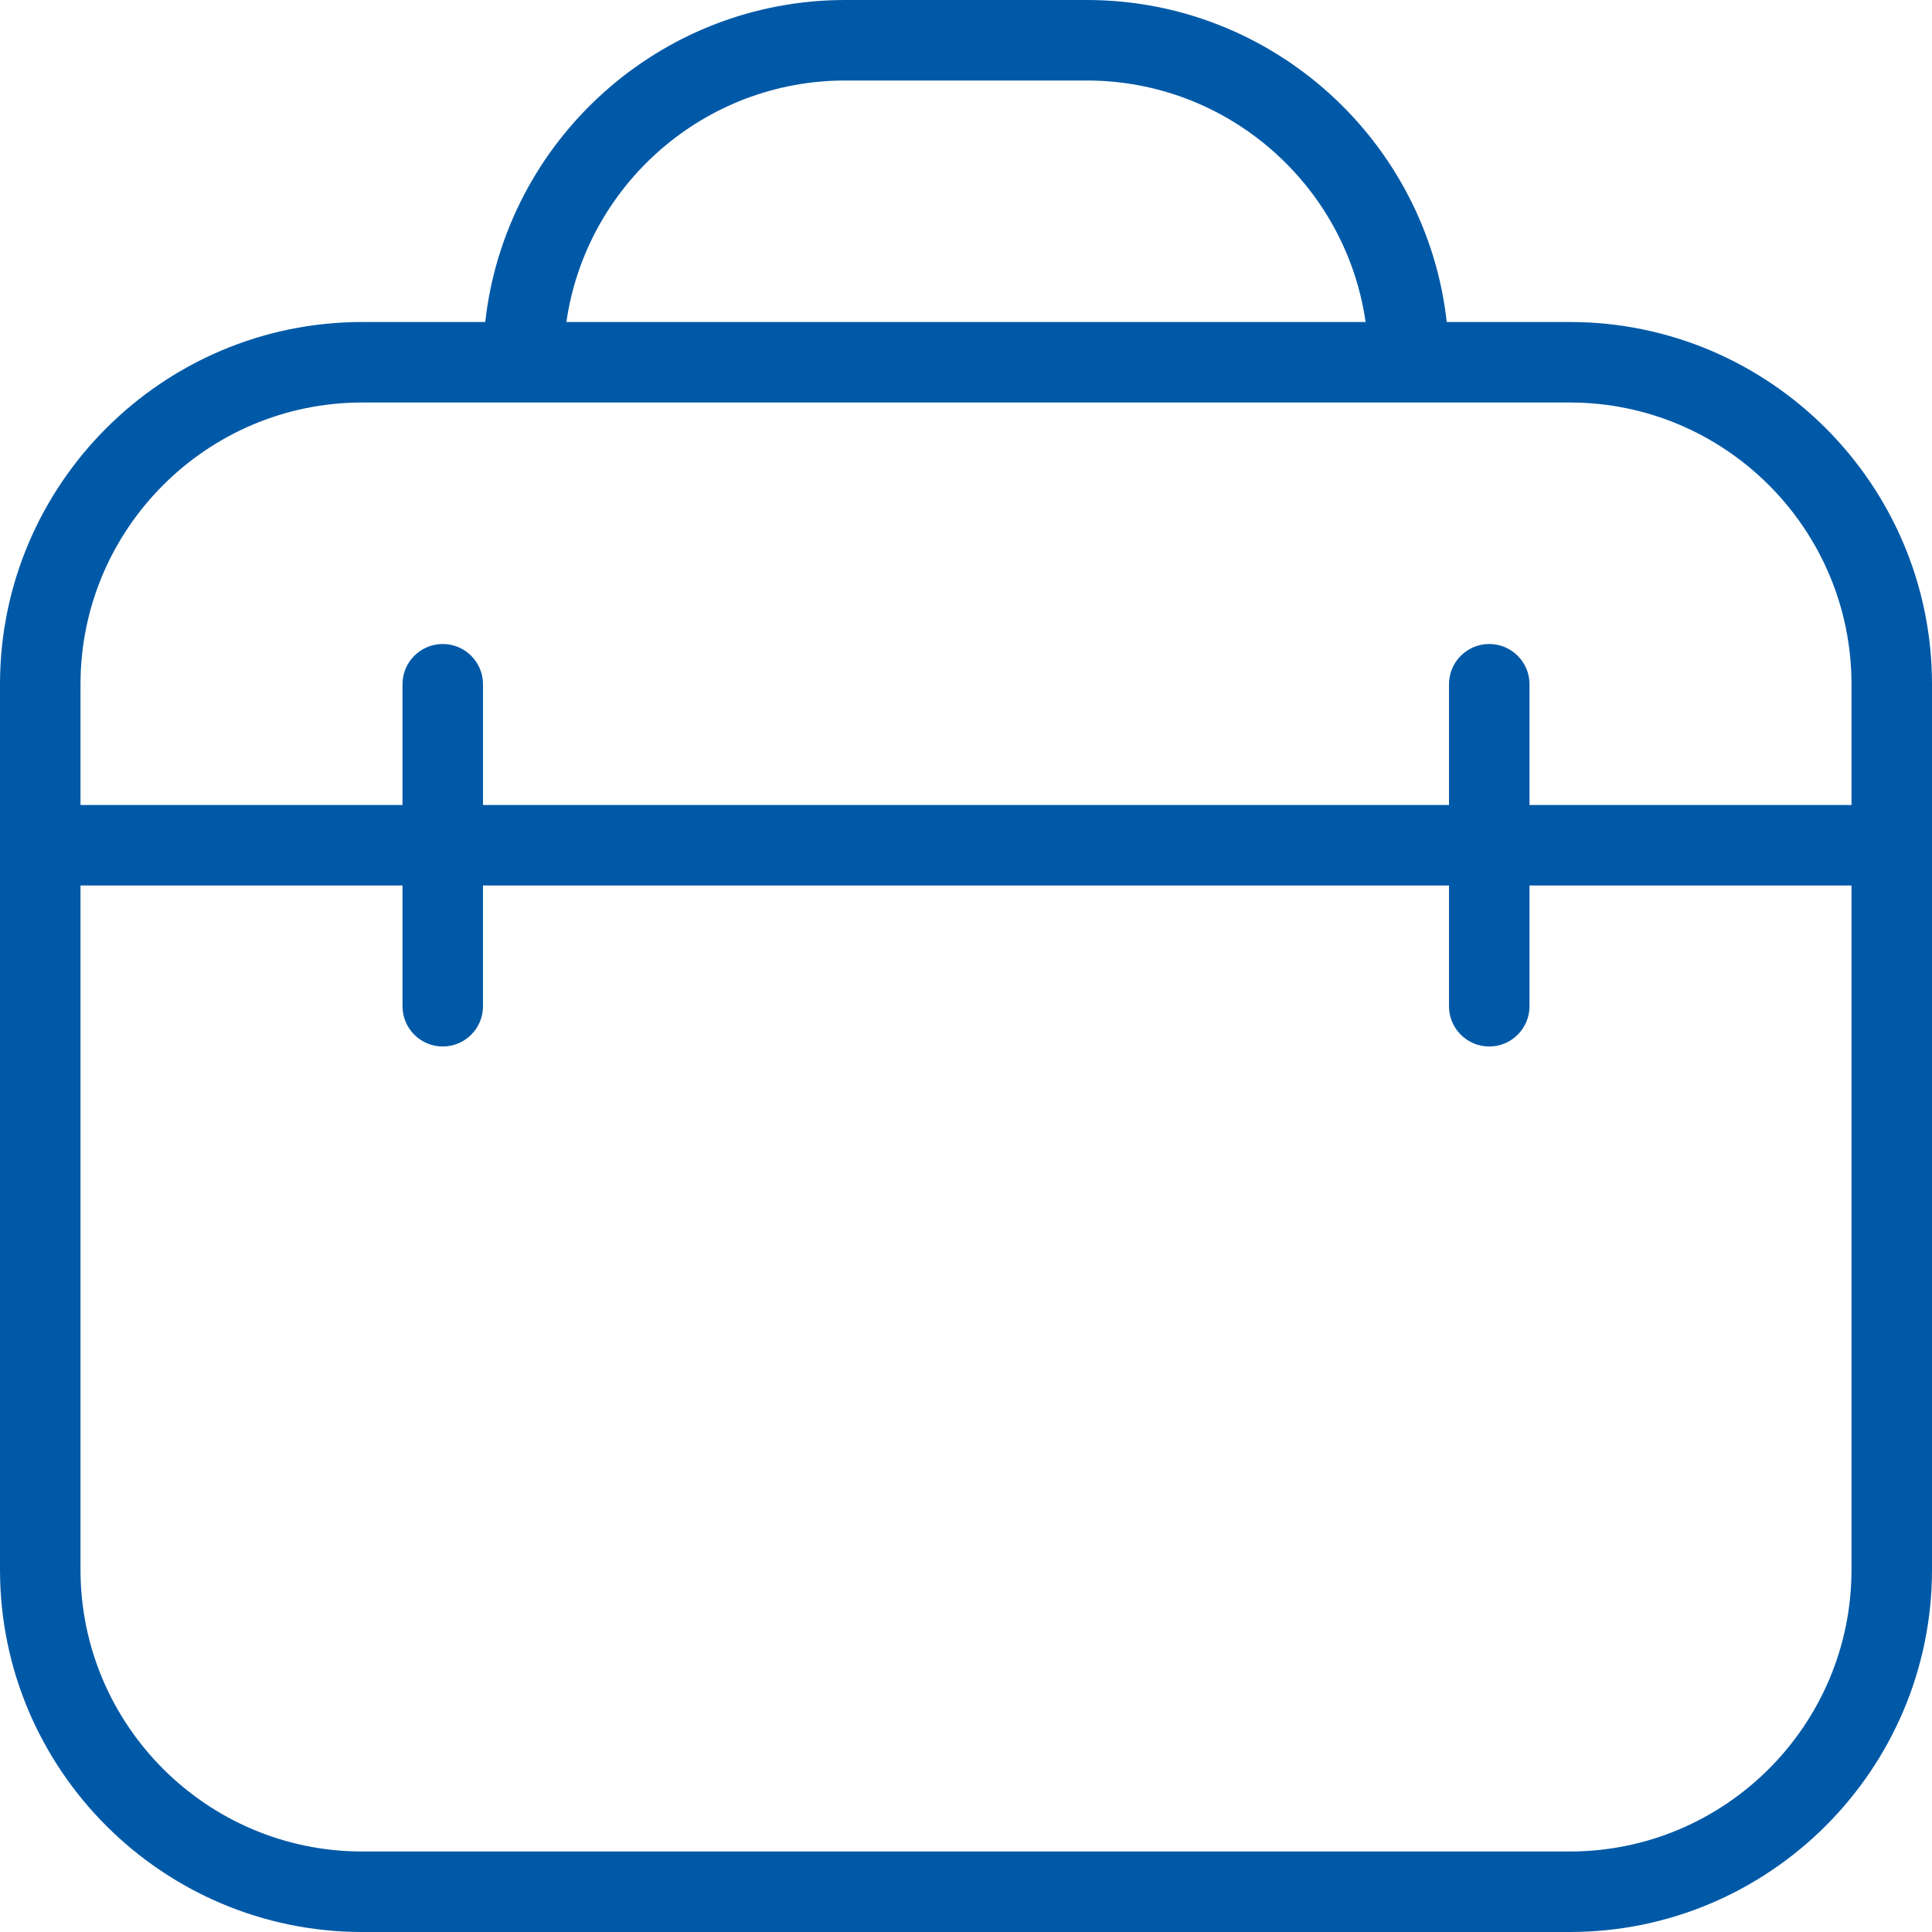 <?xml version="1.0" encoding="UTF-8"?>
<svg xmlns="http://www.w3.org/2000/svg" id="Layer_1" data-name="Layer 1" viewBox="0 0 24 24" width="512" height="512"><path fill="#0059a7" d="M19.5,4h-1.528c-.25-2.247-2.16-4-4.472-4h-3c-2.312,0-4.223,1.753-4.472,4h-1.528C2.019,4,0,6.019,0,8.5v11c0,2.481,2.019,4.5,4.5,4.5h15c2.481,0,4.5-2.019,4.5-4.5V8.5c0-2.481-2.019-4.5-4.5-4.5ZM10.5,1h3c1.76,0,3.221,1.306,3.464,3H7.036c.243-1.694,1.704-3,3.464-3ZM4.5,5h15c1.93,0,3.5,1.57,3.5,3.5v1.5h-4v-1.5c0-.276-.224-.5-.5-.5s-.5,.224-.5,.5v1.5H6v-1.5c0-.276-.224-.5-.5-.5s-.5,.224-.5,.5v1.5H1v-1.5c0-1.93,1.57-3.5,3.5-3.5Zm15,18H4.5c-1.93,0-3.5-1.57-3.5-3.5V11H5v1.5c0,.276,.224,.5,.5,.5s.5-.224,.5-.5v-1.5h12v1.5c0,.276,.224,.5,.5,.5s.5-.224,.5-.5v-1.5h4v8.5c0,1.93-1.57,3.5-3.5,3.5Z"/></svg>
